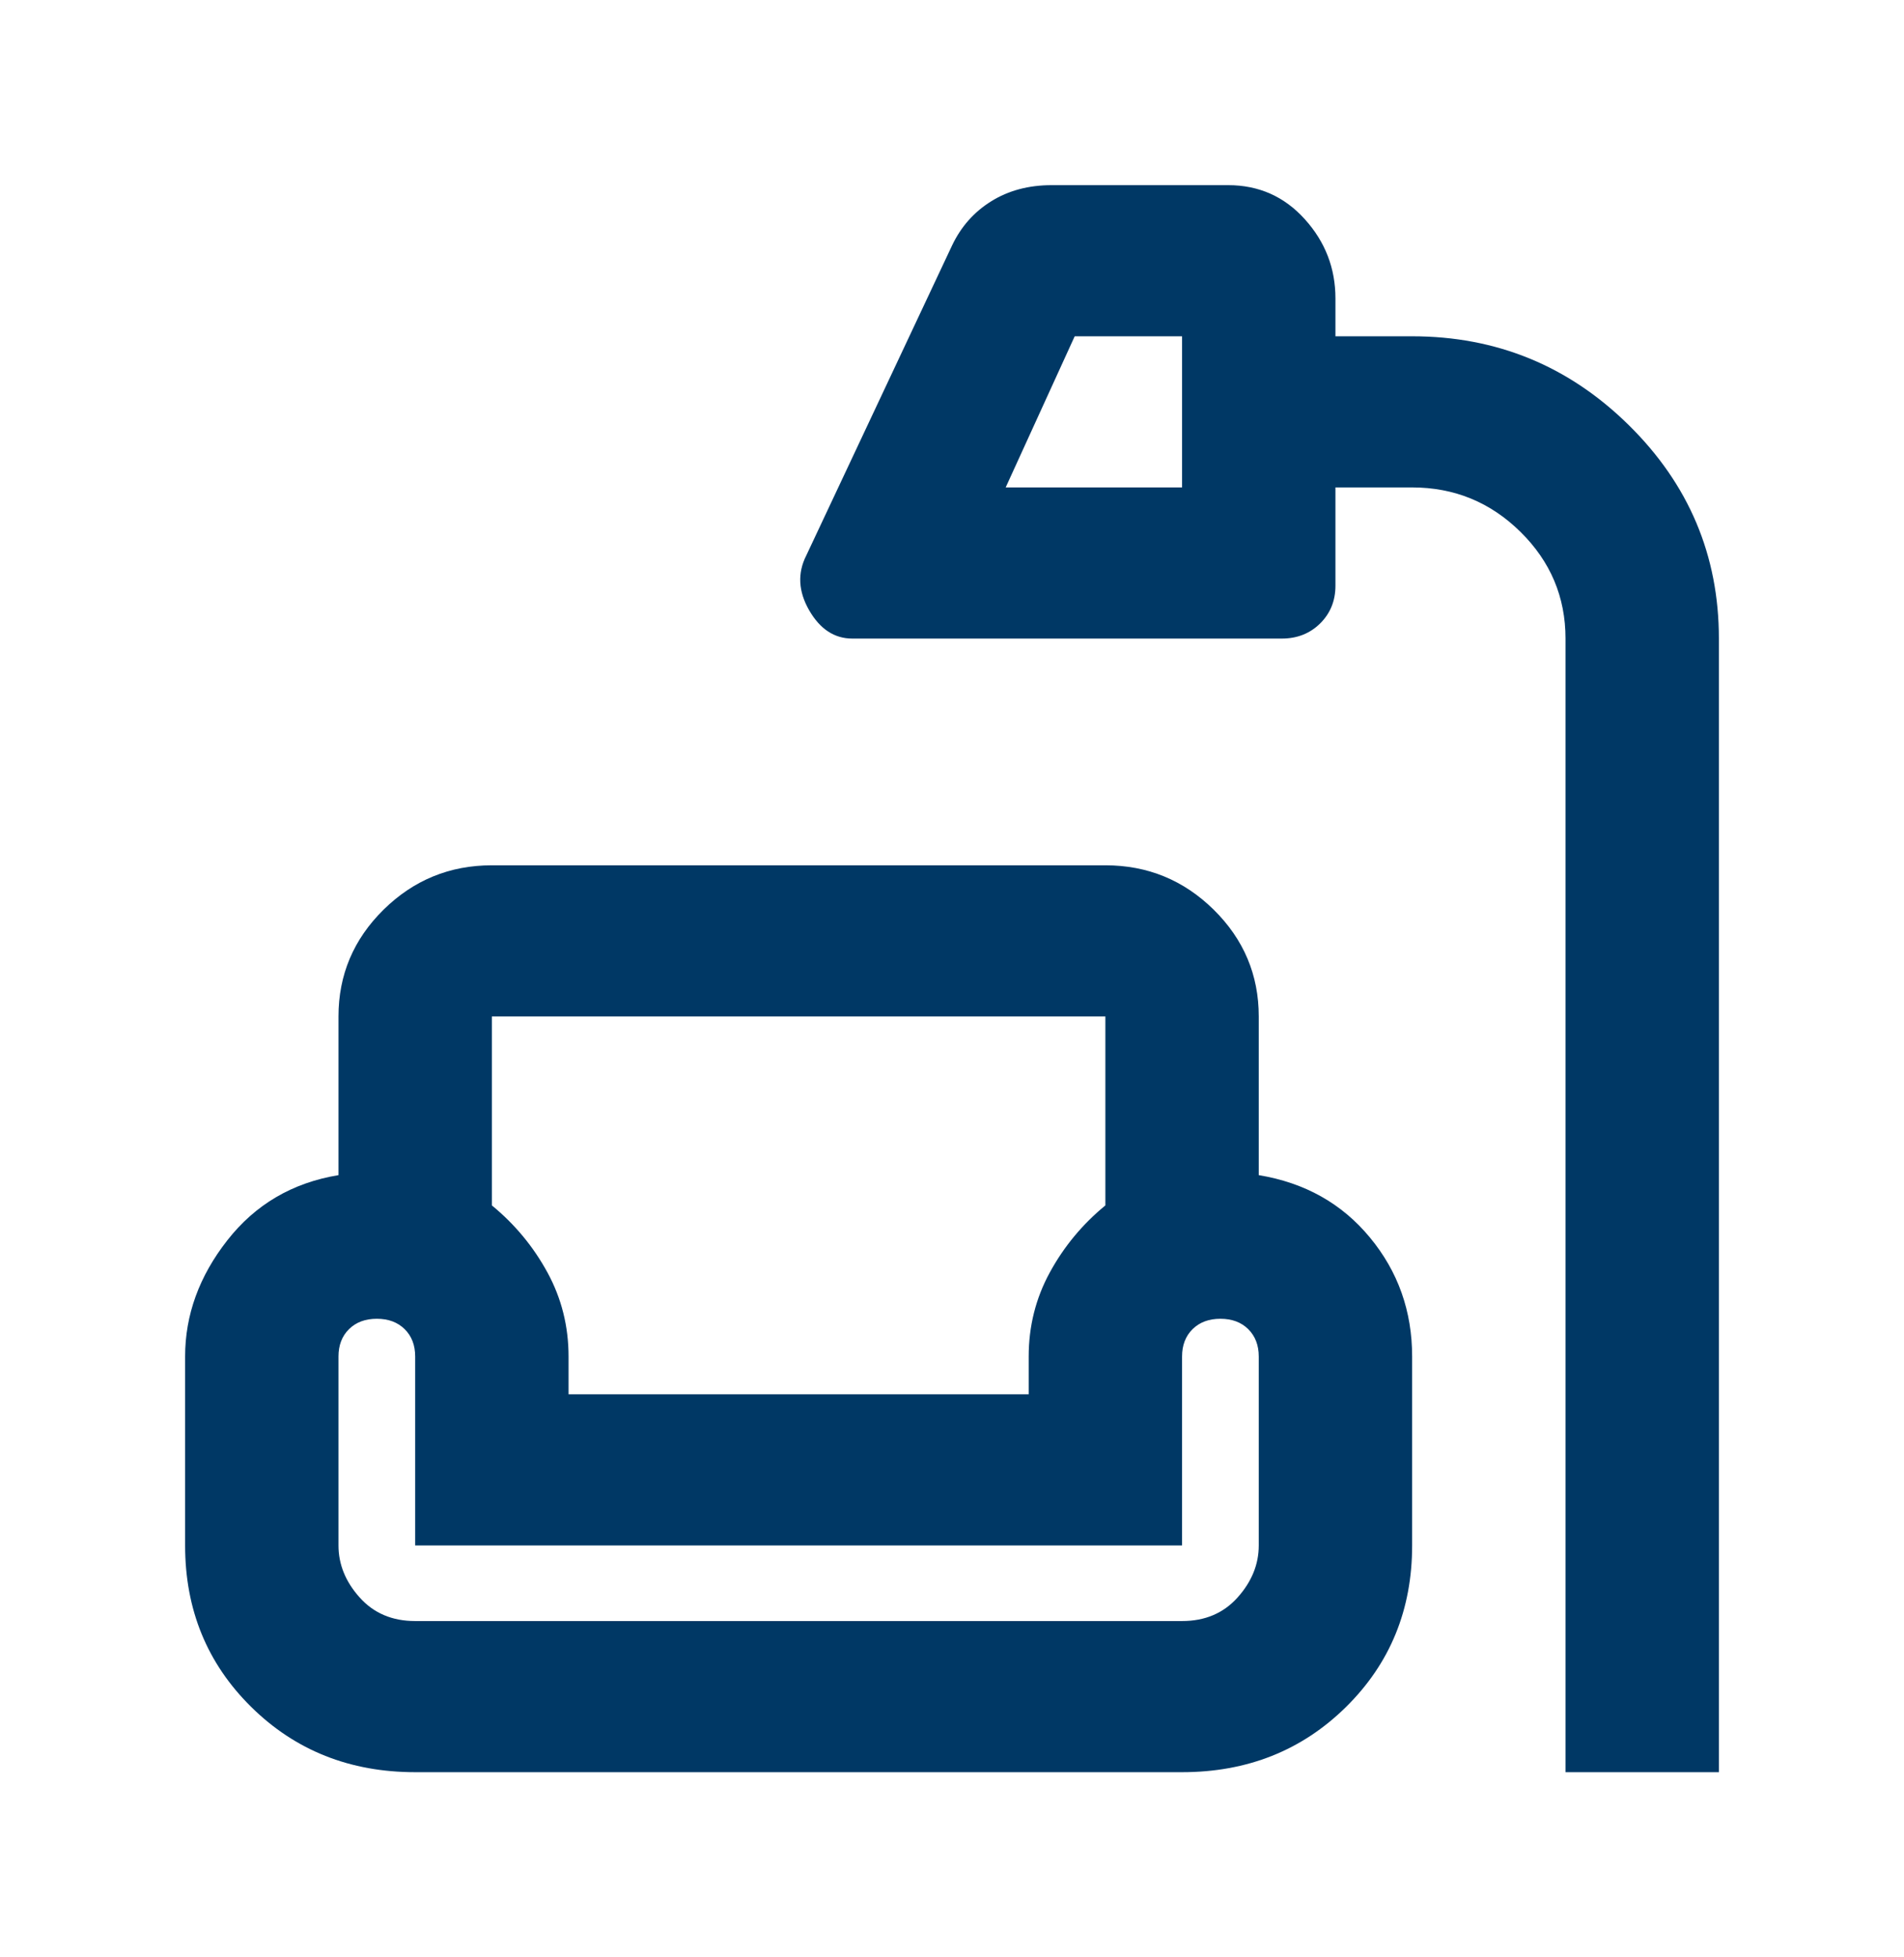 <svg width="36" height="37" viewBox="0 0 36 37" fill="none" xmlns="http://www.w3.org/2000/svg">
<path d="M29.6 33.5V12.071C29.6 11.286 29.316 10.613 28.748 10.054C28.18 9.494 27.497 9.214 26.7 9.214H25.25V11.071C25.25 11.357 25.153 11.595 24.96 11.786C24.767 11.976 24.525 12.071 24.235 12.071H16.115C15.777 12.071 15.505 11.893 15.299 11.536C15.094 11.179 15.076 10.833 15.245 10.5L18 4.643C18.169 4.286 18.417 4.006 18.743 3.804C19.069 3.601 19.45 3.5 19.885 3.5H23.22C23.8 3.5 24.283 3.714 24.67 4.143C25.057 4.571 25.25 5.071 25.25 5.643V6.357H26.7C28.295 6.357 29.66 6.917 30.796 8.036C31.932 9.155 32.5 10.5 32.5 12.071V33.5H29.6ZM19.015 9.214H22.35V6.357H20.32L19.015 9.214ZM7.85 33.5C6.617 33.5 5.584 33.089 4.751 32.268C3.917 31.446 3.5 30.429 3.5 29.214V25.643C3.5 24.857 3.766 24.125 4.298 23.446C4.829 22.768 5.53 22.357 6.4 22.214V19.214C6.4 18.429 6.684 17.756 7.252 17.196C7.82 16.637 8.502 16.357 9.3 16.357H20.9C21.698 16.357 22.38 16.637 22.948 17.196C23.516 17.756 23.8 18.429 23.8 19.214V22.214C24.67 22.357 25.371 22.75 25.902 23.393C26.434 24.036 26.7 24.786 26.7 25.643V29.214C26.7 30.429 26.283 31.446 25.449 32.268C24.616 33.089 23.582 33.5 22.35 33.5H7.85ZM9.3 19.214V22.786C9.735 23.143 10.085 23.566 10.351 24.054C10.617 24.542 10.75 25.071 10.75 25.643V26.357H19.45V25.643C19.45 25.071 19.583 24.542 19.849 24.054C20.115 23.566 20.465 23.143 20.9 22.786V19.214H9.3ZM7.85 30.643H22.35C22.785 30.643 23.135 30.494 23.401 30.196C23.667 29.899 23.8 29.571 23.8 29.214V25.643C23.8 25.429 23.733 25.256 23.601 25.125C23.468 24.994 23.293 24.929 23.075 24.929C22.858 24.929 22.682 24.994 22.549 25.125C22.416 25.256 22.35 25.429 22.35 25.643V29.214H7.85V25.643C7.85 25.429 7.784 25.256 7.651 25.125C7.518 24.994 7.343 24.929 7.125 24.929C6.907 24.929 6.732 24.994 6.599 25.125C6.466 25.256 6.4 25.429 6.4 25.643V29.214C6.4 29.571 6.533 29.899 6.799 30.196C7.065 30.494 7.415 30.643 7.85 30.643Z" fill="#003865"/>
</svg>
